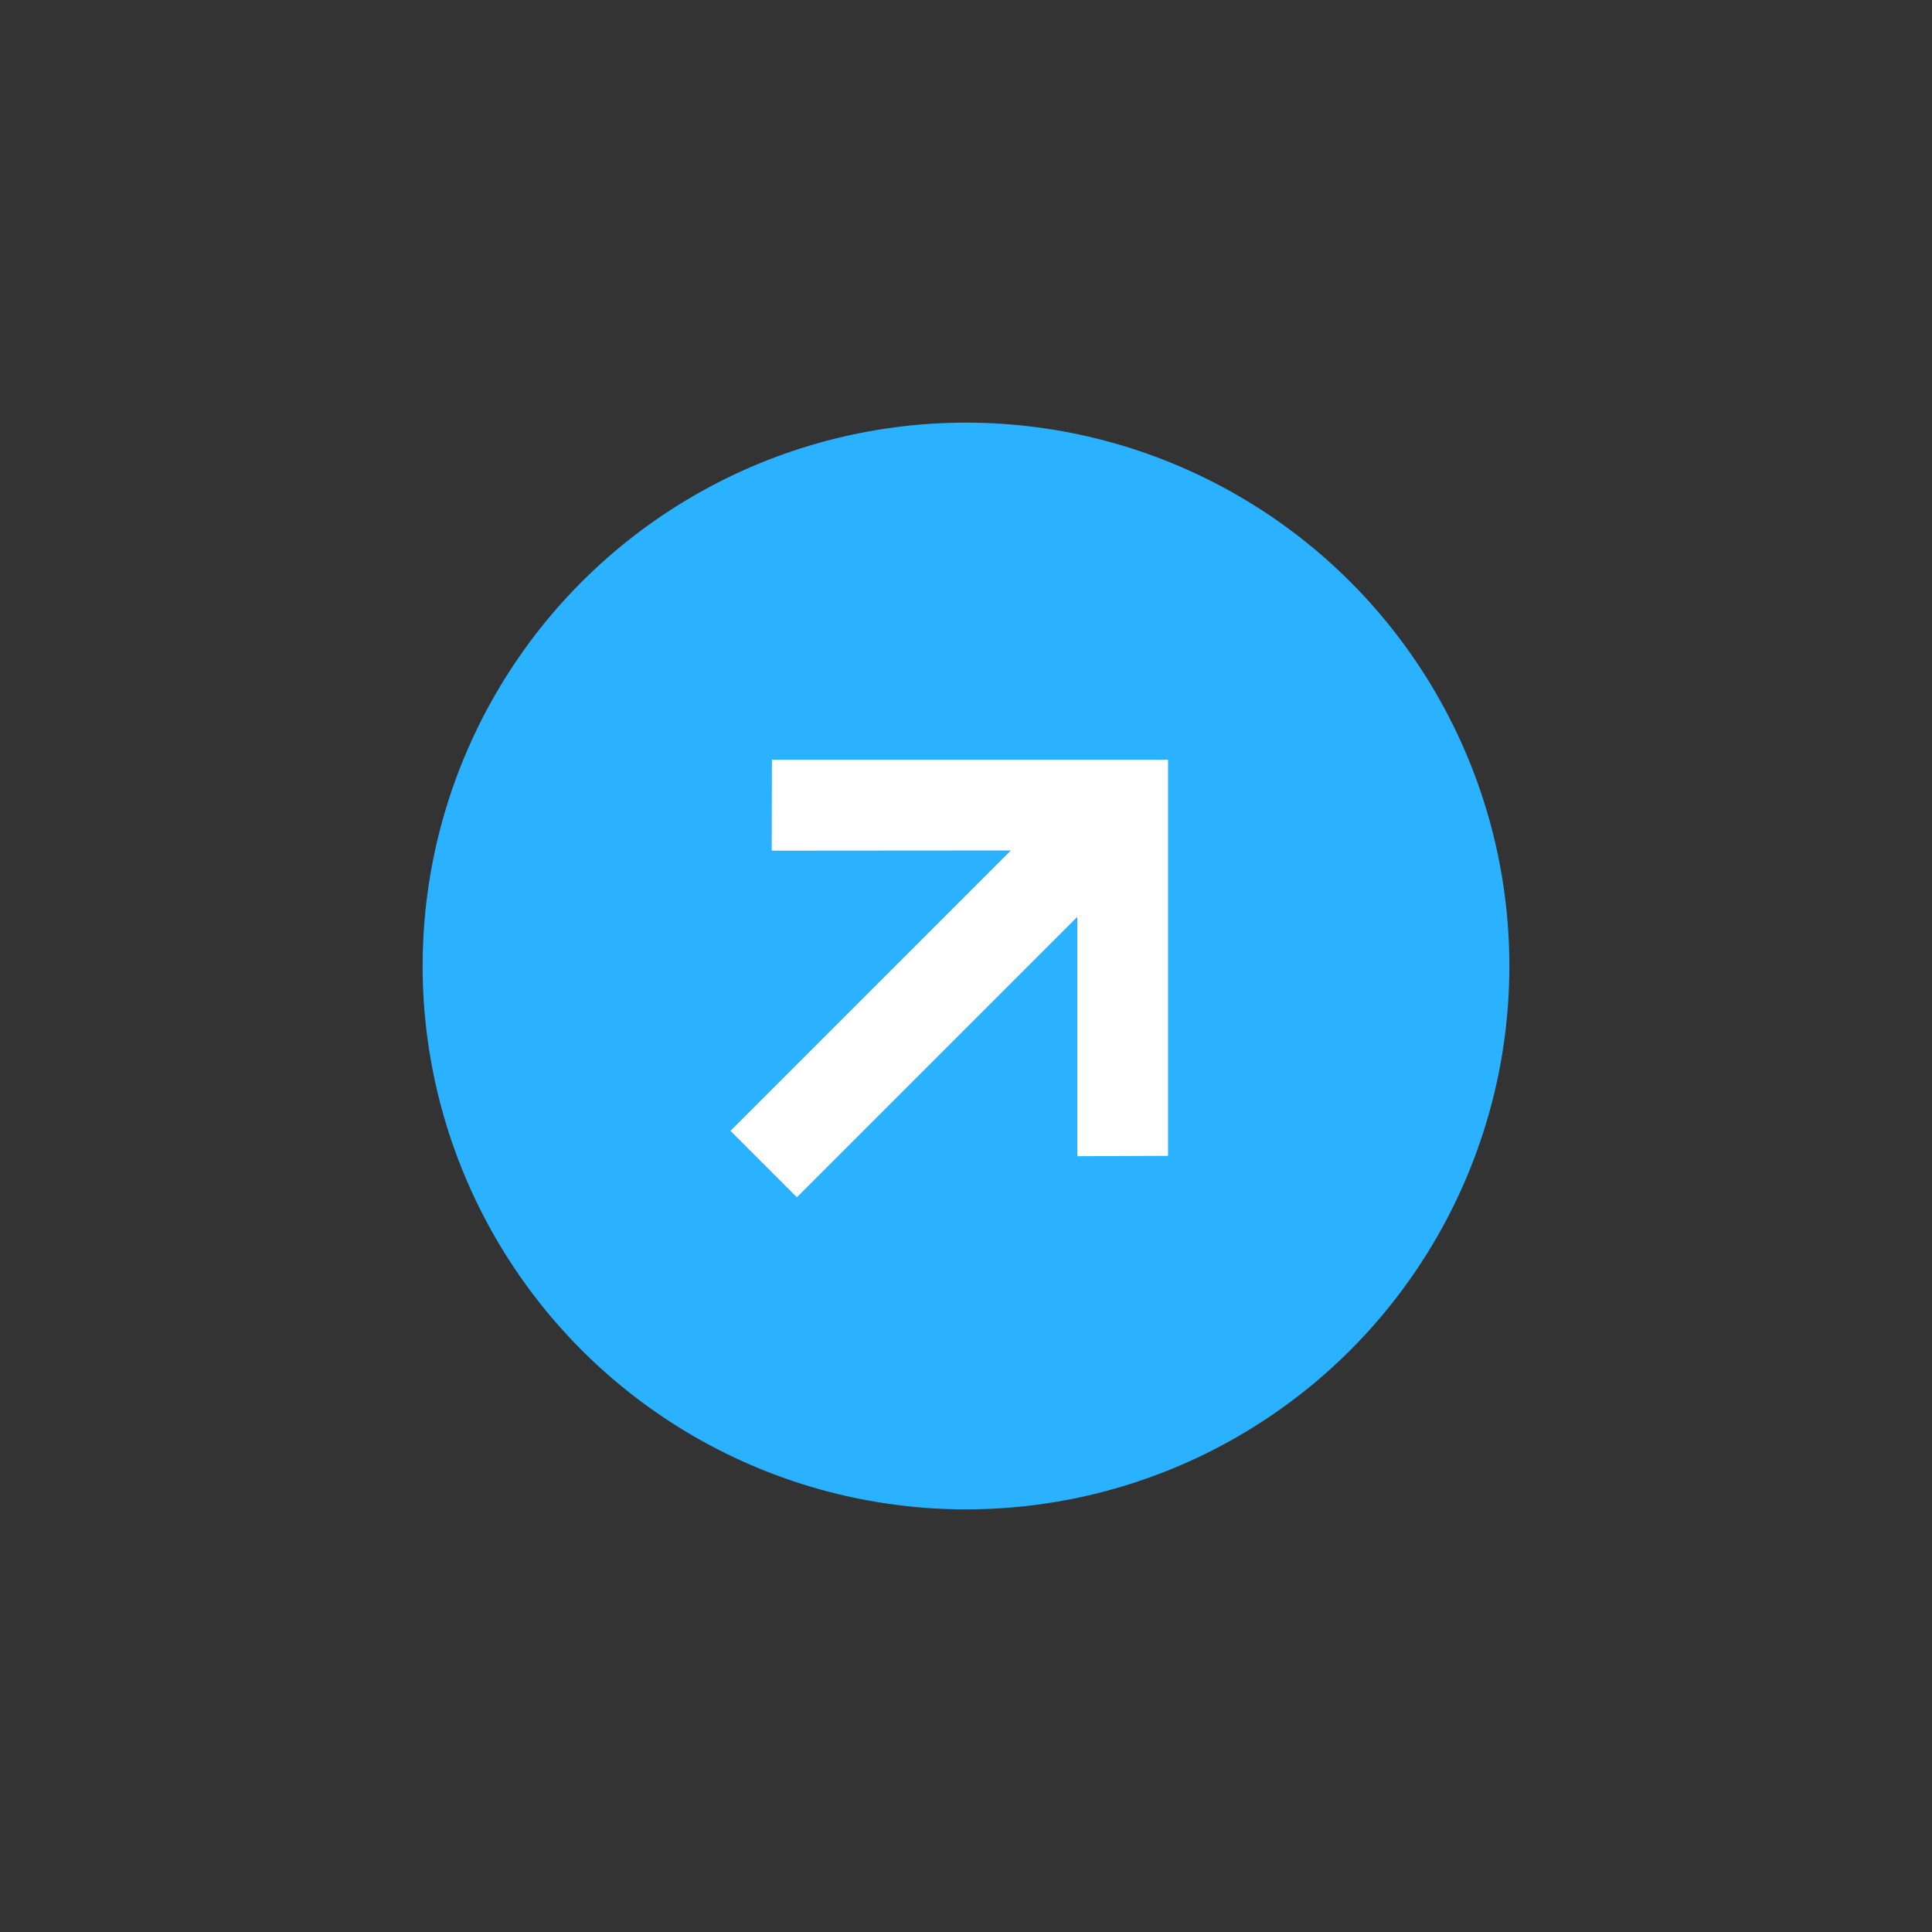 <svg width="64" height="64" viewBox="0 0 64 64" fill="none" xmlns="http://www.w3.org/2000/svg">
<rect x="0" y="0" width="64" height="64" fill="#333333" stroke="none"/>
<circle cx="32" cy="32" r="18" fill="#2AB1FF"/>
<path d="M38.693 38.288L35.686 38.301L35.686 30.373L26.398 39.661L24.197 37.461L33.486 28.173L25.564 28.179L25.571 25.166L38.693 25.166L38.693 38.288Z" fill="white"/>
</svg>
